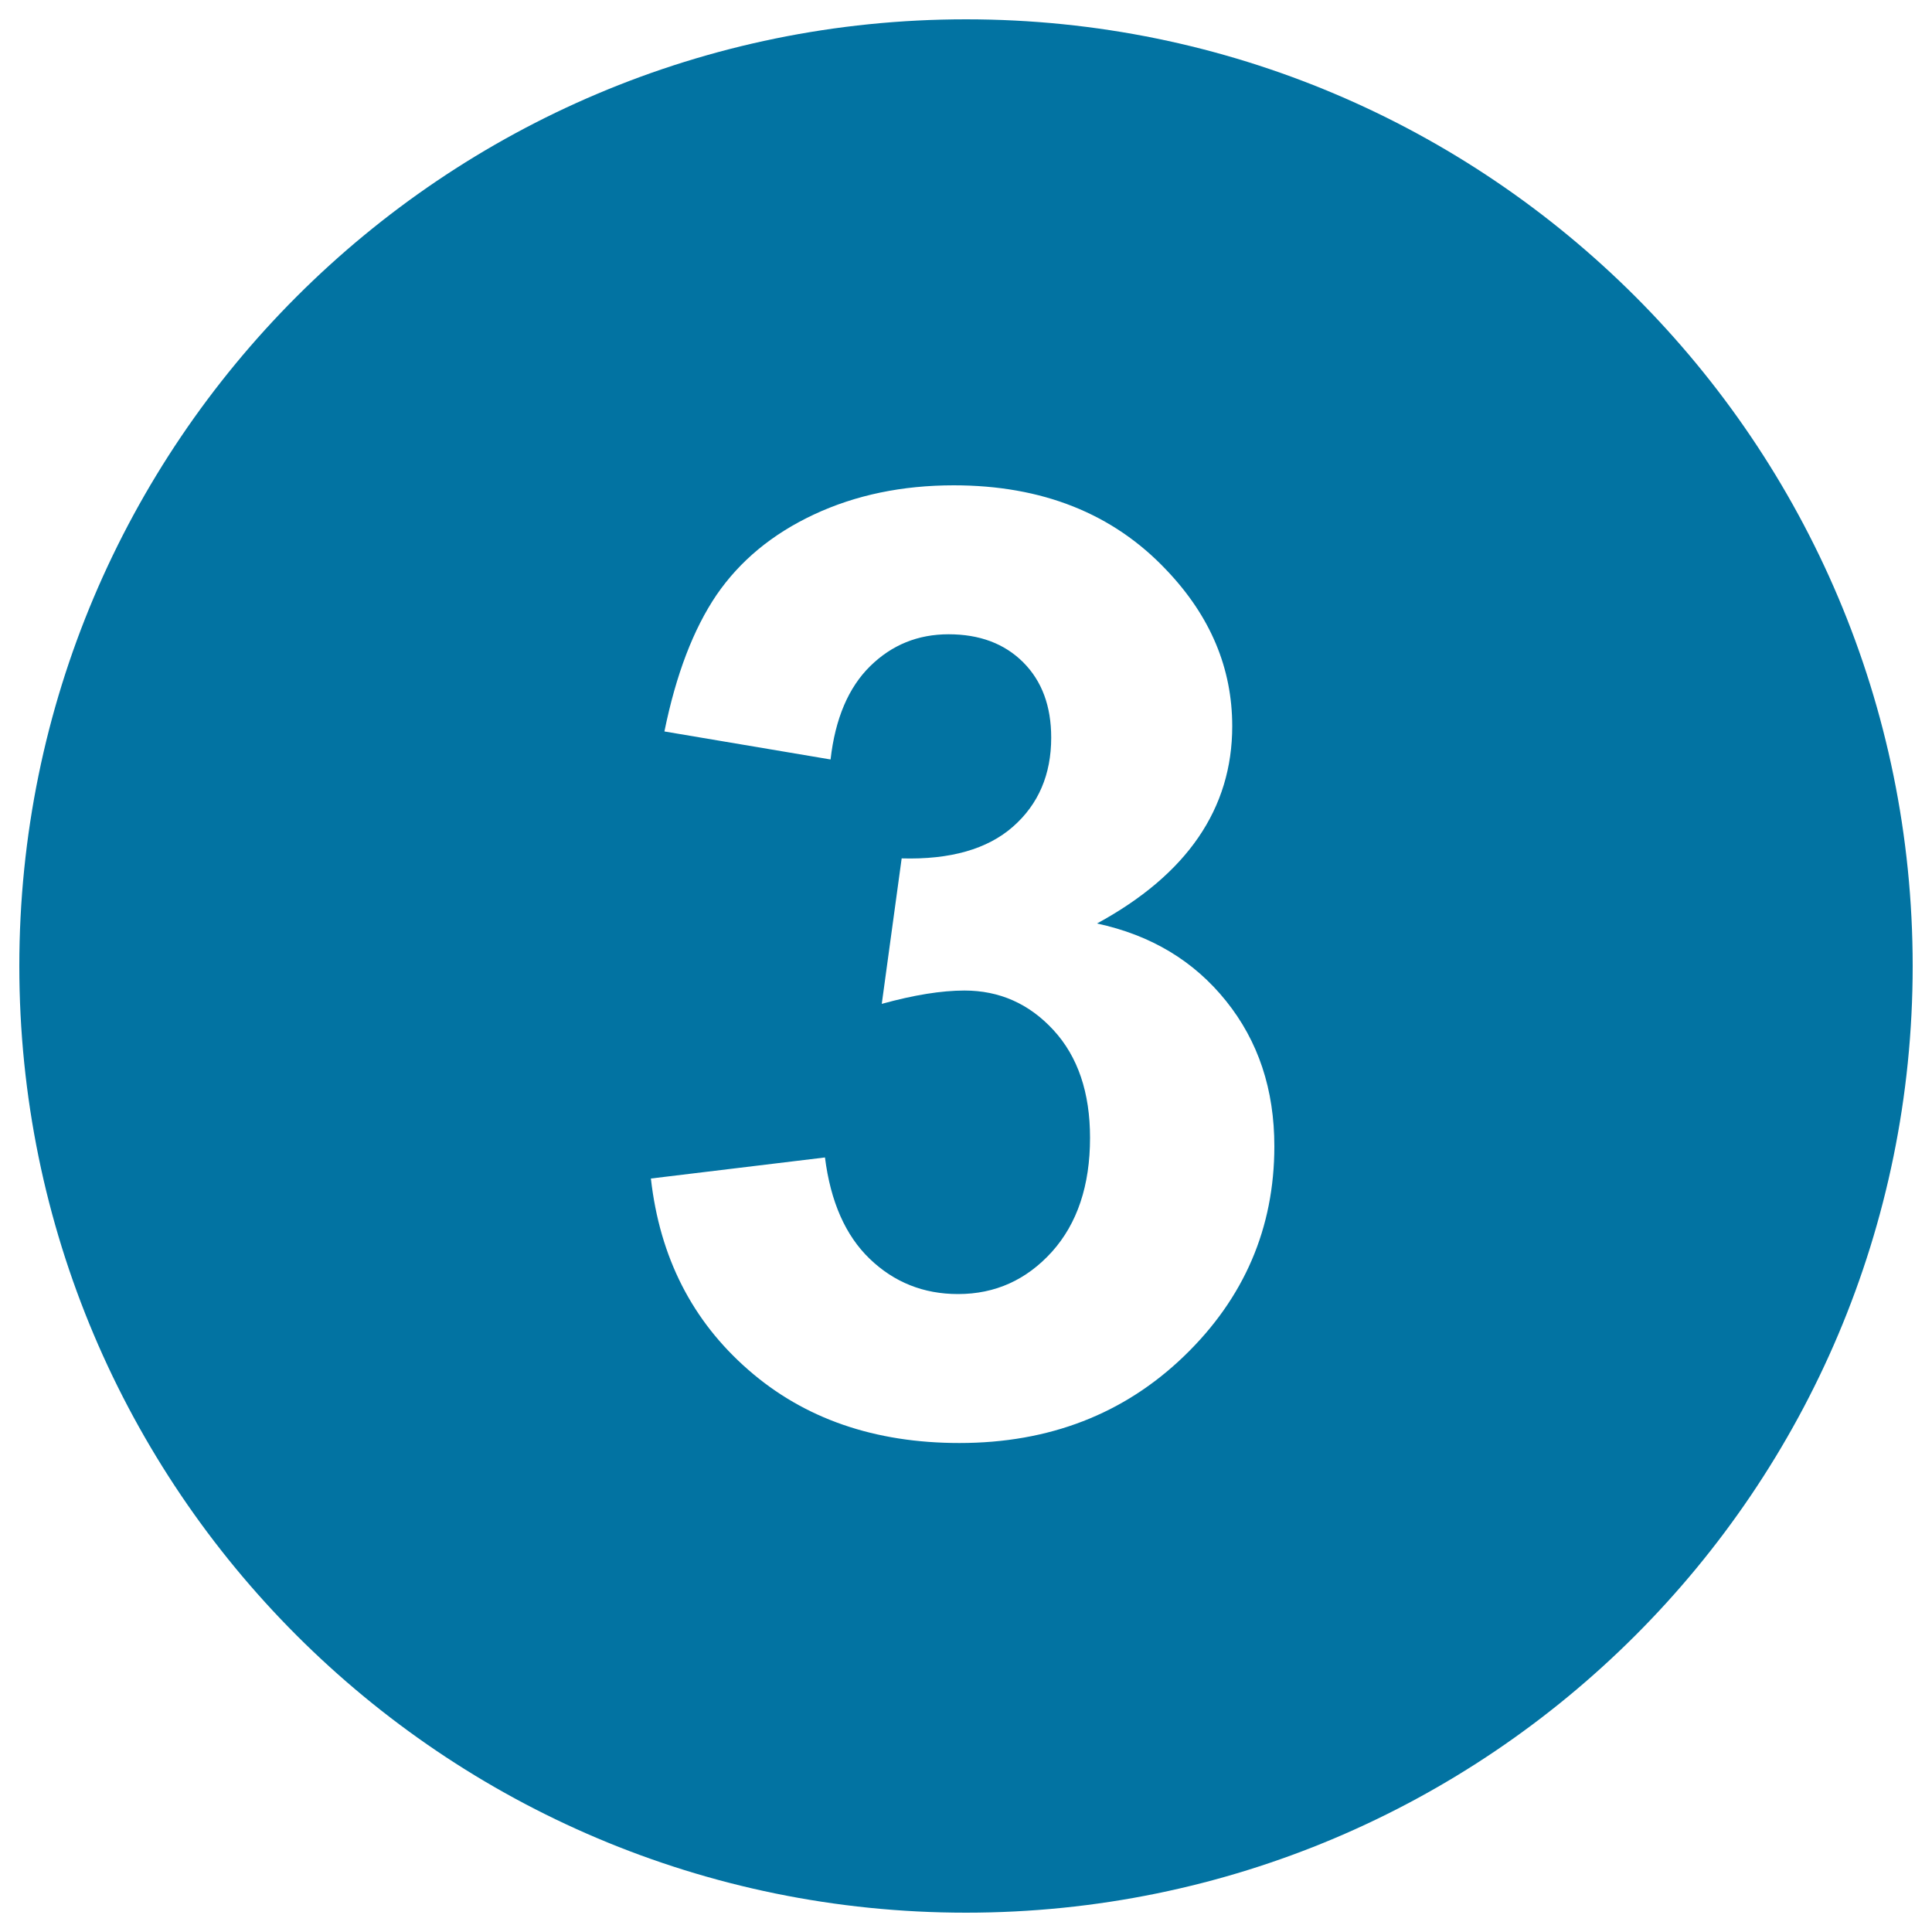 <svg xmlns="http://www.w3.org/2000/svg" viewBox="0 0 1000 1000" style="fill:#0273a2">
<title>Number Three SVG icon</title>
<g><path d="M500,10C229.4,10,10,229.4,10,500s219.4,490,490,490s490-219.4,490-490S770.6,10,500,10z M612.9,701.9c-31.1,30-69.9,45-116.3,45c-43.9,0-80.4-12.6-109.3-37.9c-29-25.3-45.8-58.2-50.4-99l90.1-10.9c2.9,22.9,10.6,40.4,23.2,52.5c12.6,12.1,27.8,18.2,45.7,18.2c19.2,0,35.4-7.3,48.6-21.9c13.1-14.6,19.7-34.3,19.7-59c0-23.4-6.3-42-18.9-55.7c-12.6-13.7-28-20.5-46.1-20.5c-11.9,0-26.2,2.3-42.8,6.9l10.3-75.3c25.2,0.7,44.4-4.8,57.6-16.4c13.2-11.6,19.8-27,19.8-46.1c0-16.3-4.8-29.3-14.5-39c-9.7-9.7-22.6-14.5-38.6-14.5c-15.9,0-29.4,5.5-40.6,16.5c-11.2,11-18.1,27.1-20.5,48.3l-86-14.5c6-29.5,15-53,27-70.7c12.1-17.6,28.8-31.5,50.4-41.6s45.7-15.1,72.4-15.1c45.7,0,82.4,14.6,110,43.8c22.8,23.9,34.1,50.8,34.1,80.9c0,42.6-23.3,76.7-70,102.1c27.9,6,50.1,19.3,66.8,40.1c16.7,20.8,25,45.8,25,75.2C659.6,635.6,644,671.9,612.9,701.9L612.9,701.9z"/></g>
</svg>
